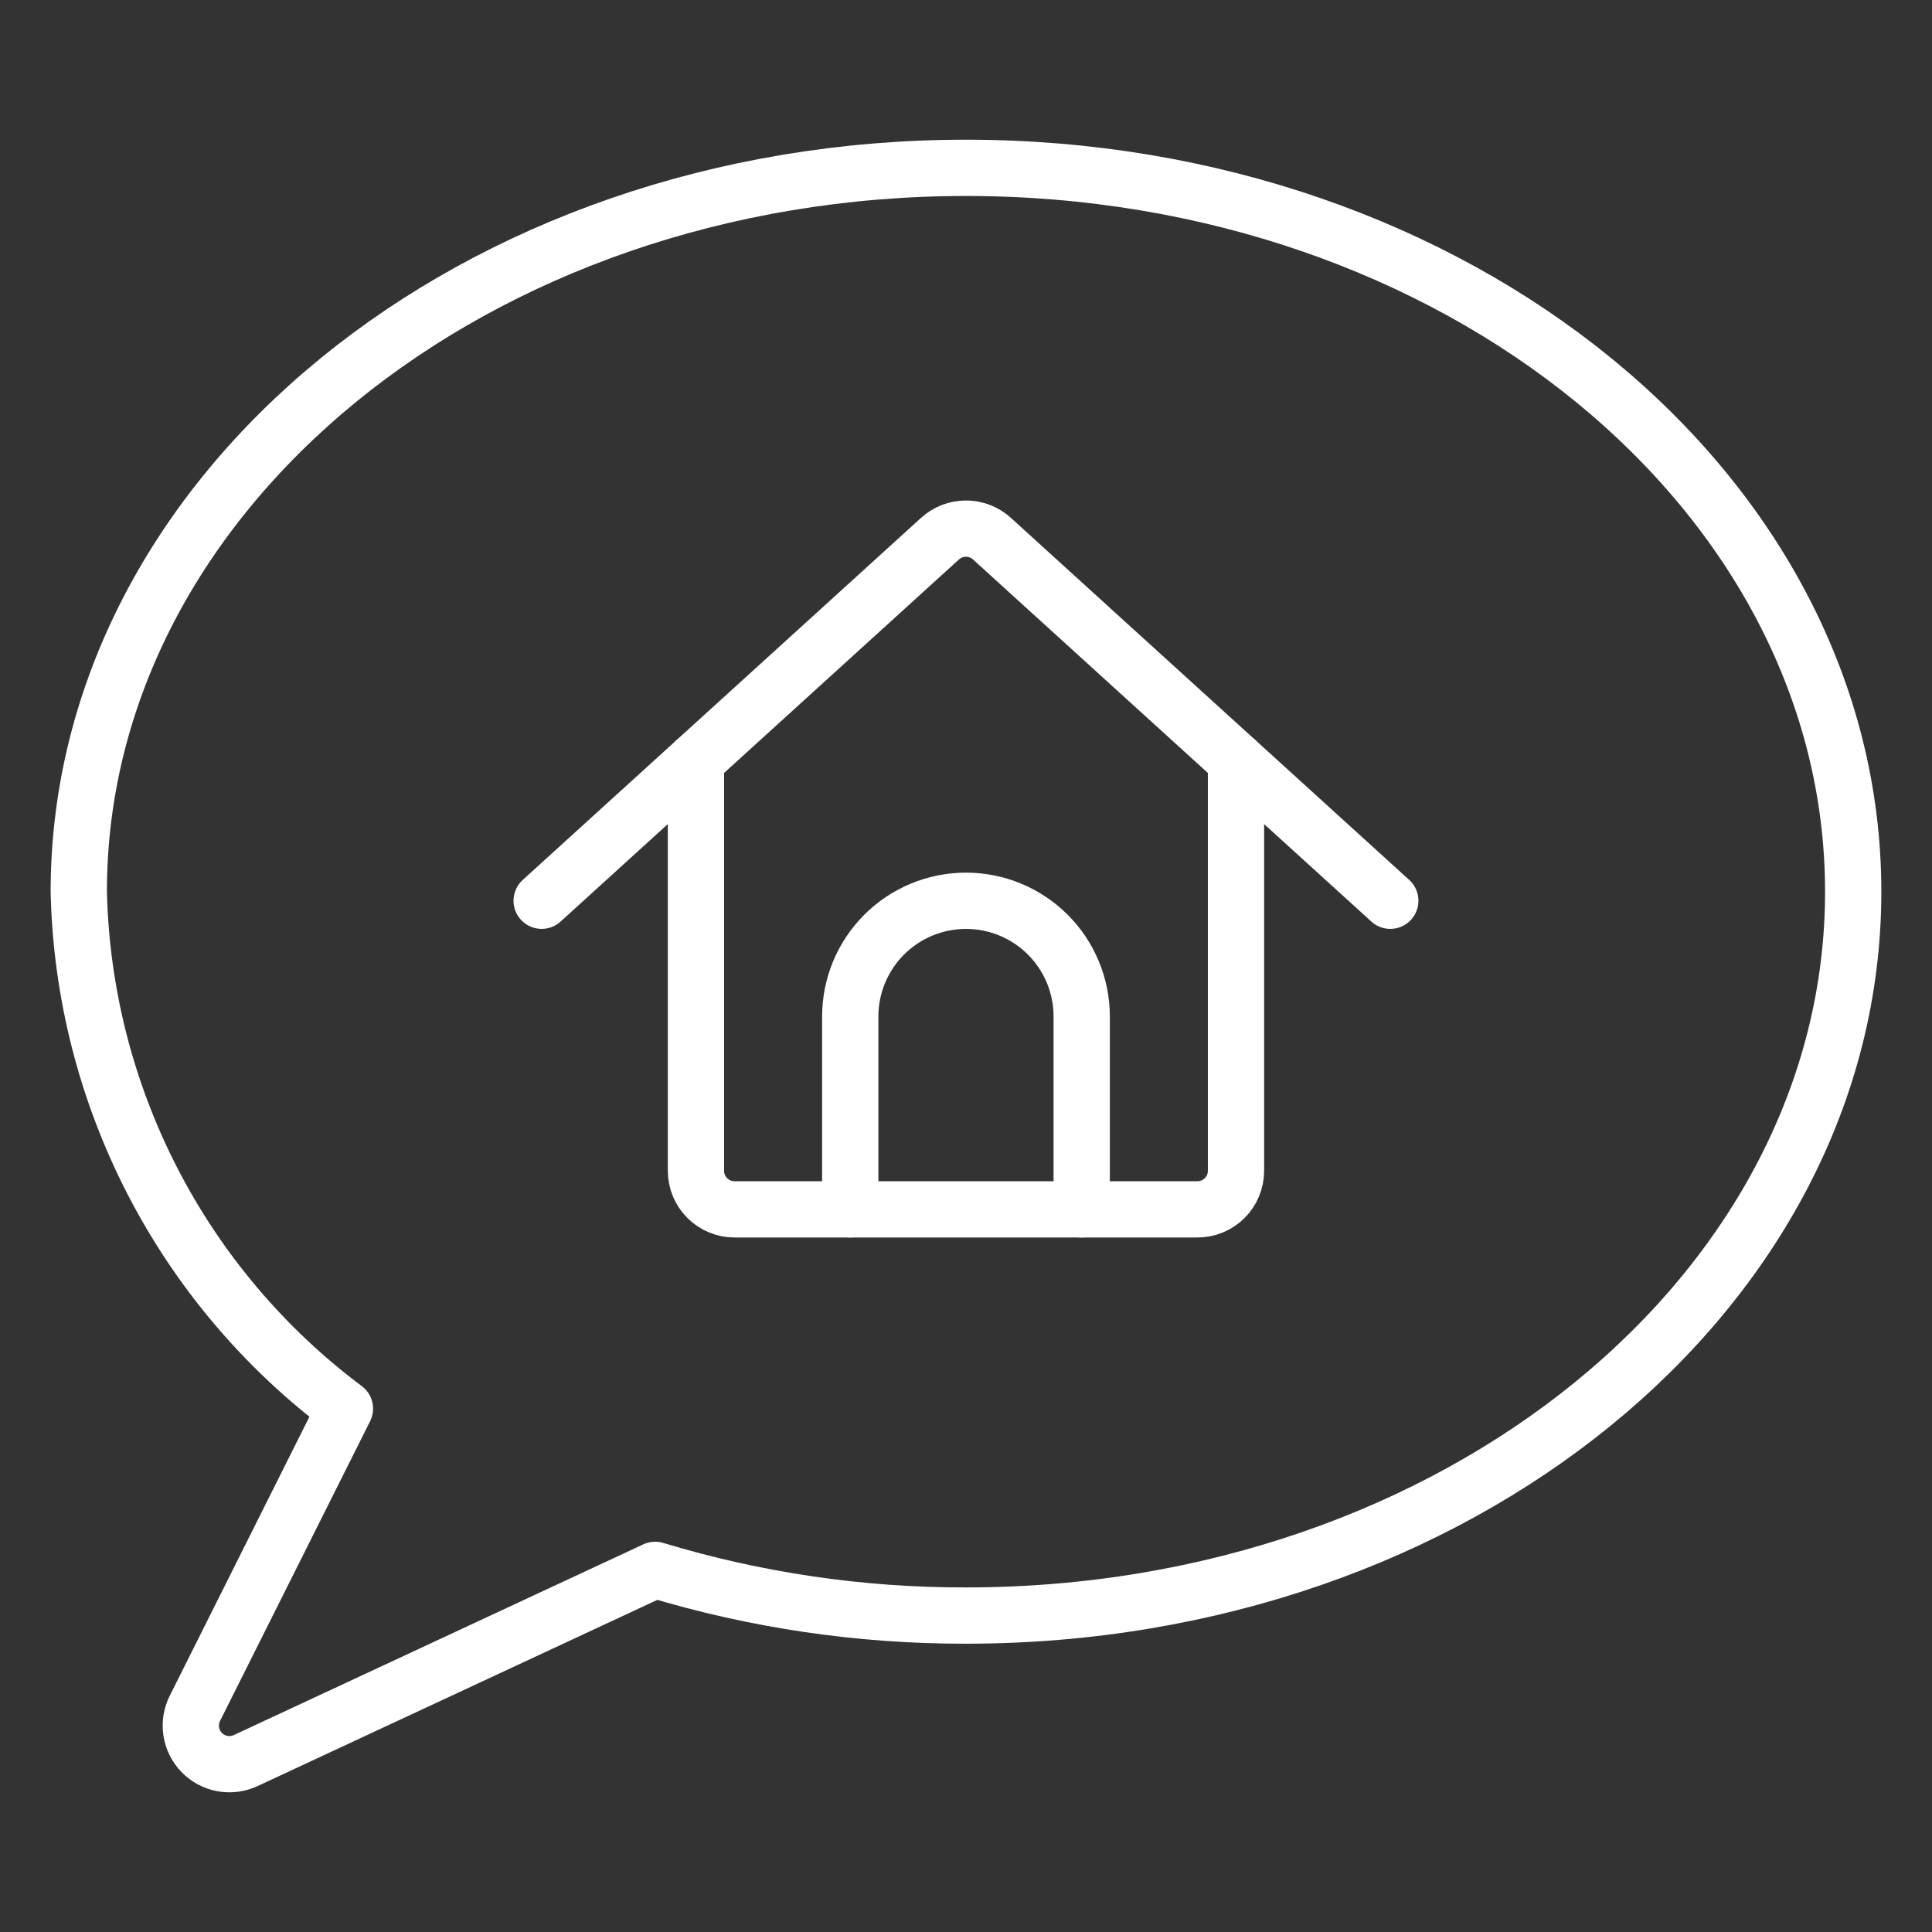 <svg width="80" height="80" viewBox="0 0 80 80" fill="none" xmlns="http://www.w3.org/2000/svg">
<rect x="0" y="0" width="80" height="80" fill="#333333" stroke="none"/>
<path d="M76.737 36.925C76.737 53.473 60.291 66.897 39.999 66.897C35.639 66.906 31.302 66.269 27.128 65.005L10.172 72.902C9.871 73.042 9.535 73.085 9.209 73.025C8.883 72.965 8.584 72.805 8.353 72.567C8.122 72.33 7.971 72.026 7.92 71.699C7.869 71.371 7.921 71.036 8.07 70.74L14.283 58.329C10.944 55.83 8.216 52.604 6.307 48.896C4.398 45.188 3.356 41.095 3.262 36.925C3.262 20.371 19.707 6.95 39.999 6.95C60.291 6.95 76.737 20.371 76.737 36.925Z" stroke="white" stroke-width="2.33" stroke-linecap="round" stroke-linejoin="round"/>
<path d="M35.207 50.077V42.091C35.207 40.82 35.712 39.601 36.611 38.702C37.509 37.804 38.728 37.299 39.999 37.299C41.27 37.299 42.489 37.804 43.387 38.702C44.286 39.601 44.791 40.82 44.791 42.091V50.077" stroke="white" stroke-width="2.33" stroke-linecap="round" stroke-linejoin="round"/>
<path d="M28.818 31.491V48.48C28.818 48.904 28.987 49.31 29.286 49.609C29.586 49.909 29.992 50.077 30.416 50.077H49.583C50.007 50.077 50.413 49.909 50.713 49.609C51.012 49.31 51.18 48.904 51.18 48.48V31.491" stroke="white" stroke-width="2.33" stroke-linecap="round" stroke-linejoin="round"/>
<path d="M22.429 37.298L38.925 22.303C39.219 22.036 39.602 21.889 39.999 21.889C40.396 21.889 40.778 22.036 41.072 22.303L57.569 37.298" stroke="white" stroke-width="2.33" stroke-linecap="round" stroke-linejoin="round"/>
</svg>
